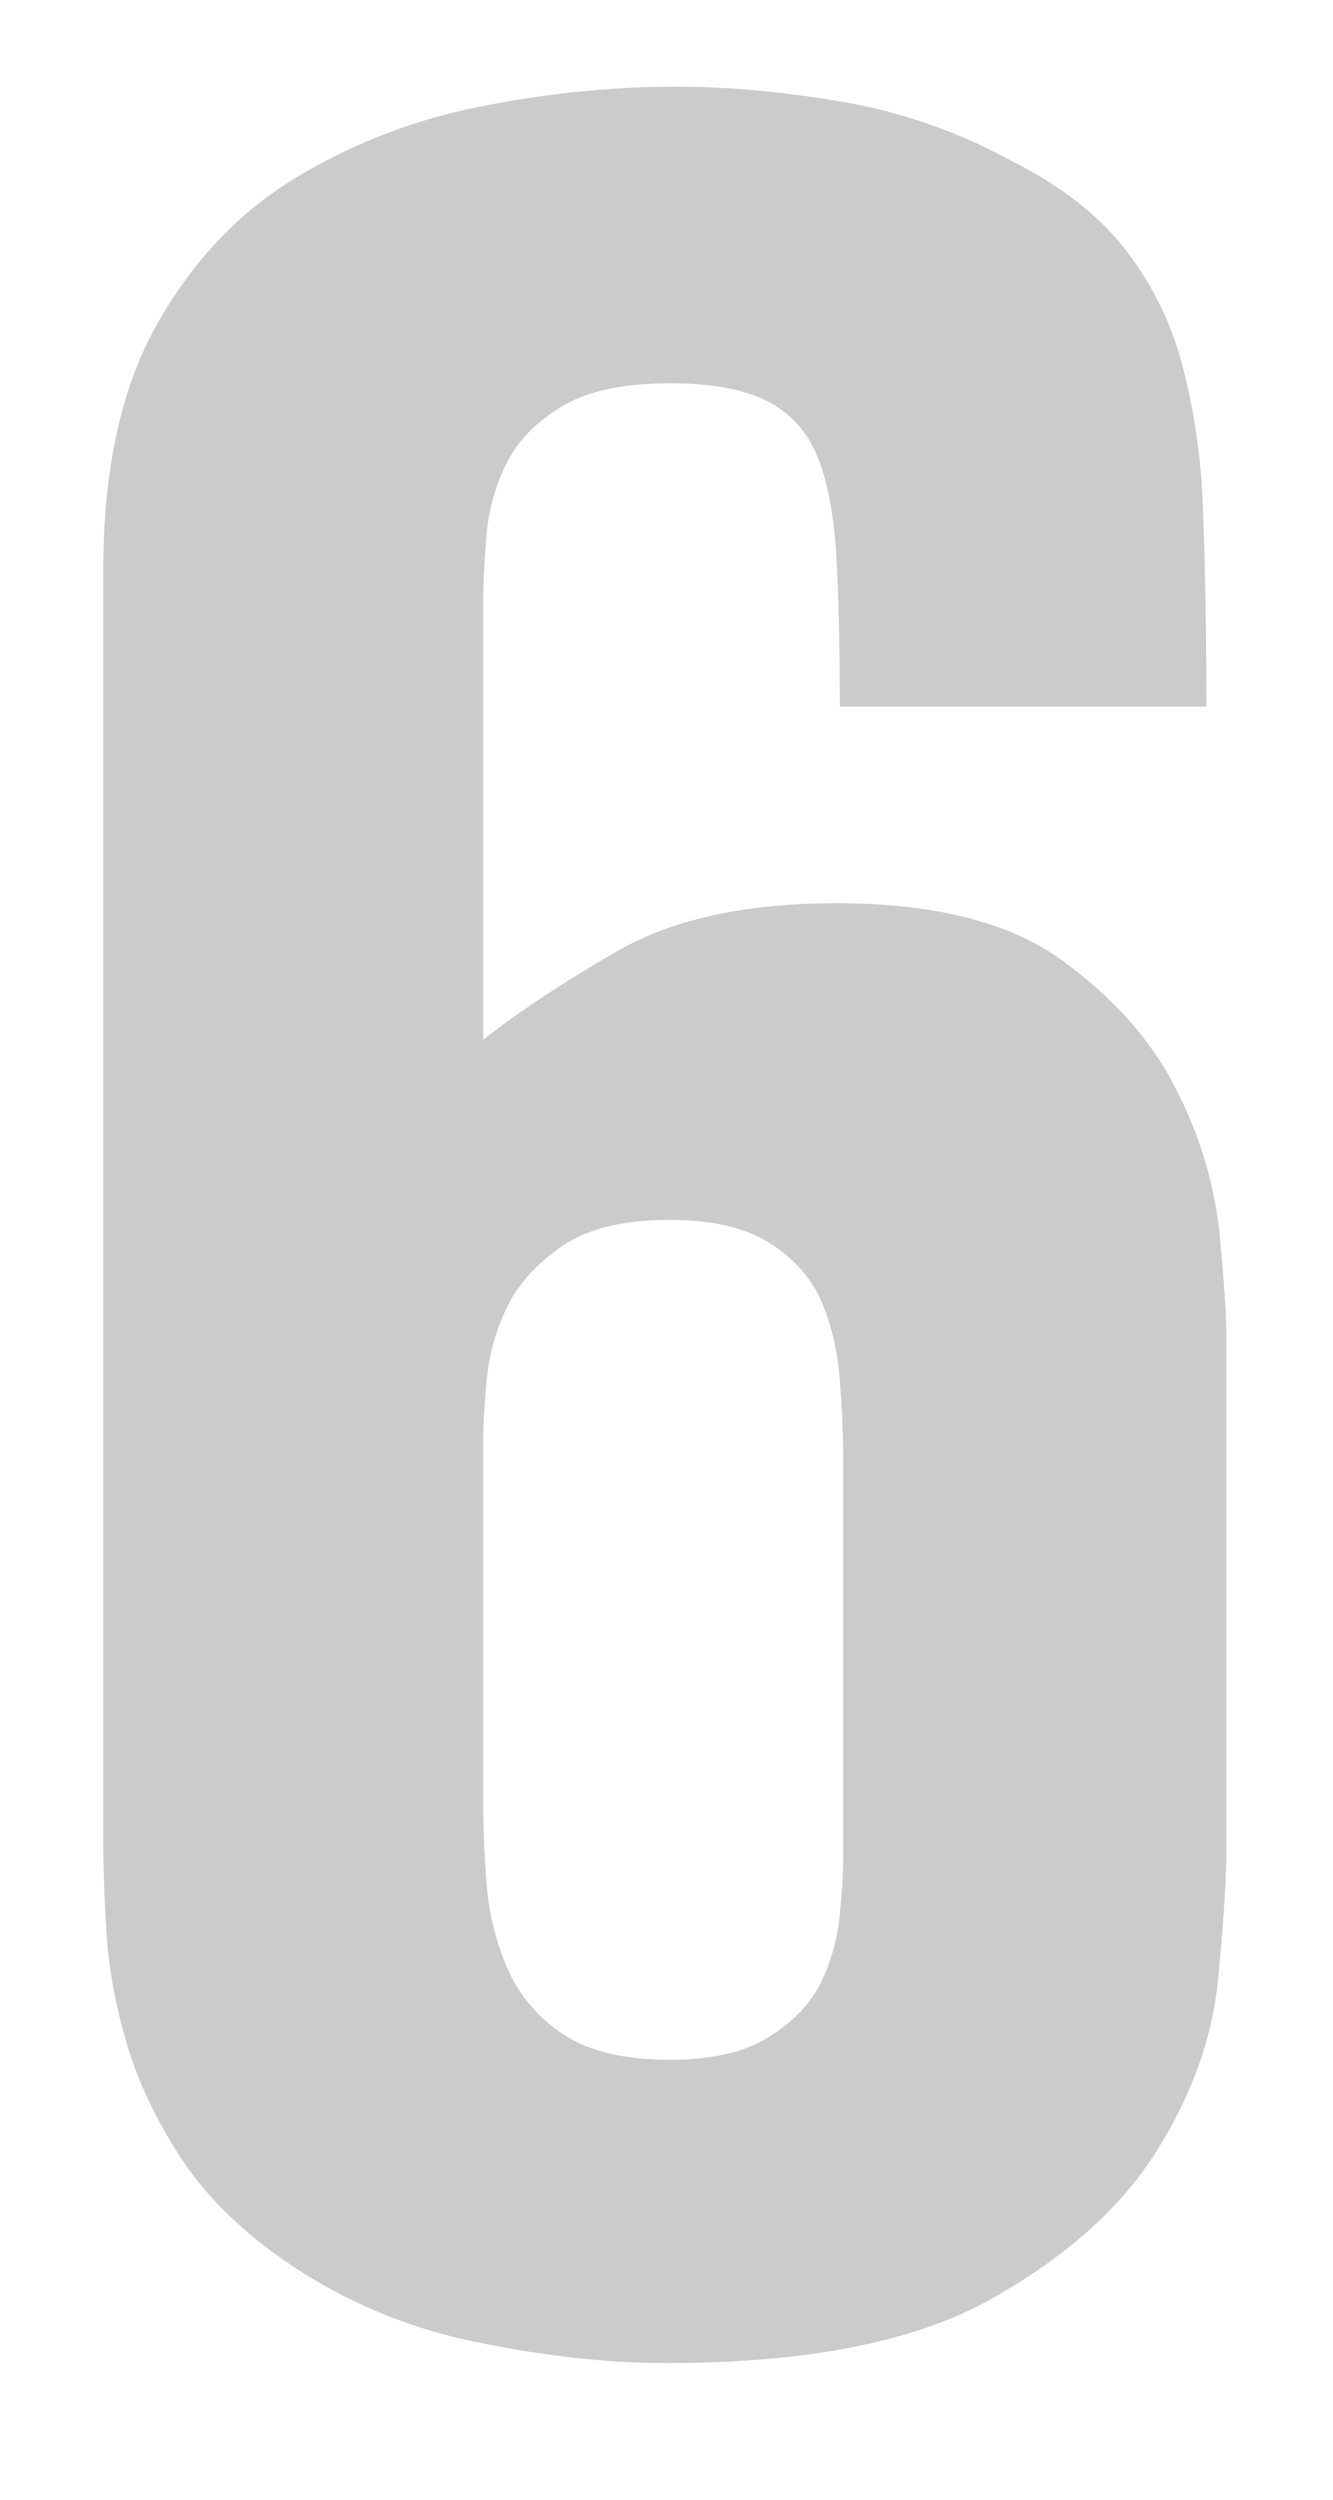 <svg width="16" height="30" xmlns="http://www.w3.org/2000/svg"><path d="M8 28.36c1.68 0 2.973-.253 3.88-.76s1.573-1.1 2-1.78c.427-.68.673-1.367.74-2.06.067-.693.1-1.213.1-1.56V16c0-.213-.027-.607-.08-1.18a4.898 4.898 0 0 0-.52-1.74c-.293-.587-.753-1.107-1.38-1.56-.627-.453-1.527-.68-2.7-.68-1.093 0-1.973.193-2.64.58-.667.387-1.2.74-1.6 1.06V7.24c0-.24.013-.513.04-.82.027-.307.107-.593.24-.86s.353-.493.66-.68c.307-.187.74-.28 1.3-.28.507 0 .9.073 1.18.22.28.147.48.373.6.68.12.307.193.707.22 1.2.027.493.04 1.087.04 1.78h4.4c0-.88-.013-1.66-.04-2.34a7.784 7.784 0 0 0-.26-1.8 3.86 3.86 0 0 0-.7-1.38c-.32-.4-.773-.747-1.36-1.04a6.5 6.5 0 0 0-2.02-.7c-.707-.12-1.367-.18-1.98-.18-.773 0-1.56.08-2.36.24-.8.16-1.54.447-2.22.86-.68.413-1.233 1-1.66 1.76-.427.76-.64 1.74-.64 2.94v15.28c0 .32.013.687.04 1.1.027.413.107.847.24 1.3.133.453.347.907.64 1.36.293.453.707.867 1.24 1.24.693.48 1.453.807 2.28.98.827.173 1.6.26 2.32.26zm.04-3.64c-.56 0-.993-.107-1.3-.32a1.816 1.816 0 0 1-.66-.8 3.227 3.227 0 0 1-.24-1c-.027-.347-.04-.667-.04-.96v-4.36c0-.16.013-.393.04-.7.027-.307.107-.6.24-.88s.353-.527.66-.74c.307-.213.74-.32 1.3-.32.507 0 .907.093 1.2.28.293.187.5.42.62.7.12.28.193.593.22.94.027.347.04.667.04.96v4.8c0 .16-.013.38-.04.66-.027.28-.1.547-.22.8s-.327.473-.62.66c-.293.187-.693.28-1.2.28z" fill="#CBCBCC"/></svg>